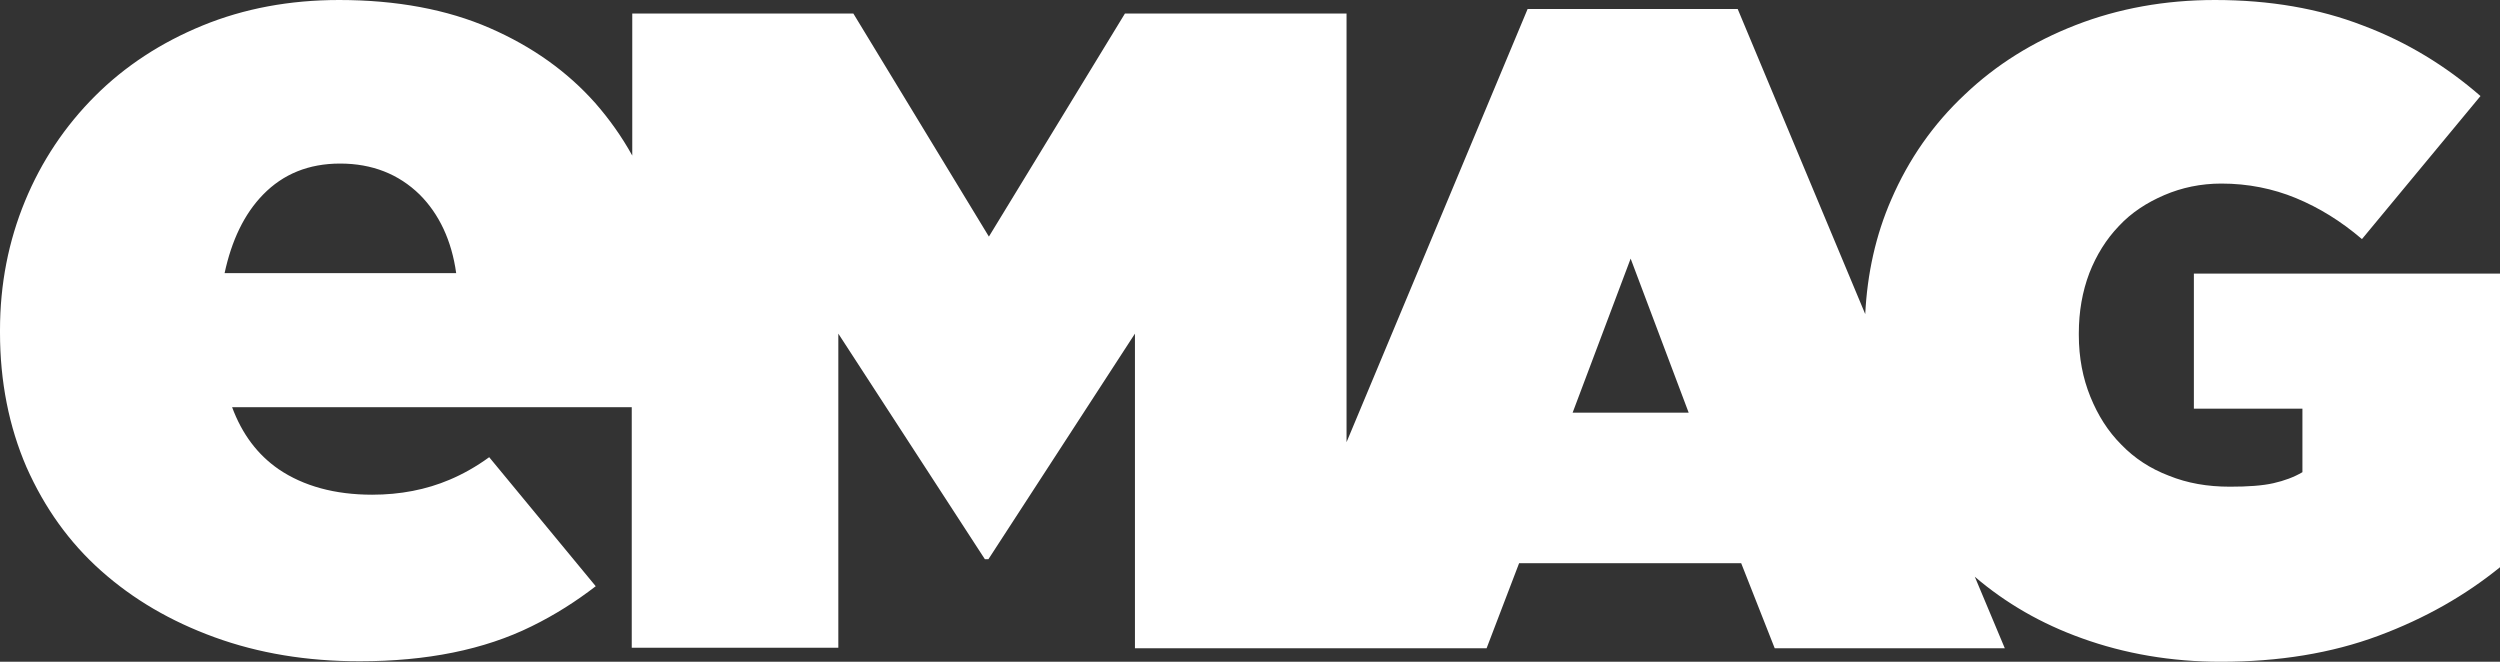 <?xml version="1.0" encoding="UTF-8" standalone="no"?>
<!DOCTYPE svg PUBLIC "-//W3C//DTD SVG 1.1//EN" "http://www.w3.org/Graphics/SVG/1.1/DTD/svg11.dtd">
<svg width="136px" height="36px" viewBox="0 0 136 36" version="1.1" xmlns="http://www.w3.org/2000/svg" xmlns:xlink="http://www.w3.org/1999/xlink" xml:space="preserve" xmlns:serif="http://www.serif.com/" style="fill-rule:evenodd;clip-rule:evenodd;stroke-linejoin:round;stroke-miterlimit:2;">
    <rect x="0" y="0" width="136" height="36" fill="#333333" stroke="none"/>
    <path d="M119.347,14.884L119.347,22.231L125.252,22.231L125.252,25.687C124.789,25.959 124.272,26.15 123.673,26.286C123.075,26.422 122.286,26.476 121.306,26.476C120.082,26.476 118.993,26.286 117.986,25.878C116.98,25.497 116.109,24.925 115.401,24.19C114.667,23.456 114.122,22.585 113.714,21.578C113.306,20.571 113.088,19.456 113.088,18.231L113.088,18.122C113.088,16.952 113.279,15.864 113.66,14.857C114.041,13.878 114.585,13.007 115.265,12.299C115.946,11.565 116.789,11.02 117.741,10.612C118.694,10.204 119.728,9.986 120.844,9.986C122.286,9.986 123.646,10.259 124.898,10.776C126.15,11.293 127.347,12.027 128.49,13.007L134.939,5.224C133.061,3.592 130.939,2.286 128.544,1.388C126.15,0.463 123.483,0 120.49,0C117.769,0 115.238,0.463 112.925,1.361C110.612,2.259 108.599,3.51 106.884,5.143C105.17,6.748 103.837,8.653 102.884,10.857C102.041,12.789 101.578,14.884 101.469,17.088L94.531,0.49L83.102,0.49L73.252,24.054L73.252,0.735L61.197,0.735L53.796,12.871L46.422,0.735L34.395,0.735L34.395,8.463C33.823,7.429 33.143,6.476 32.381,5.605C30.857,3.891 28.952,2.531 26.639,1.524C24.327,0.517 21.578,0 18.449,0C15.755,0 13.279,0.463 11.02,1.388C8.762,2.313 6.803,3.592 5.17,5.224C3.537,6.857 2.259,8.762 1.361,10.939C0.463,13.116 -0,15.456 -0,17.959L-0,18.095C-0,20.762 0.49,23.211 1.442,25.415C2.422,27.619 3.755,29.497 5.497,31.048C7.238,32.599 9.279,33.796 11.673,34.667C14.068,35.537 16.68,35.973 19.565,35.973C23.211,35.973 26.34,35.347 28.925,34.068C30.204,33.442 31.347,32.707 32.408,31.891L26.612,24.871C25.905,25.388 25.17,25.796 24.463,26.095C23.184,26.639 21.769,26.912 20.245,26.912C18.231,26.912 16.517,26.449 15.156,25.524C14.014,24.735 13.17,23.619 12.626,22.15L34.367,22.15L34.367,35.238L45.605,35.238L45.605,18.15L53.578,30.422L53.769,30.422L61.741,18.15L61.741,35.265L80.871,35.265L82.639,30.639L94.721,30.639L96.544,35.265L109.061,35.265L107.429,31.374C109.116,32.816 111.048,33.932 113.252,34.721C115.592,35.565 118.122,36 120.816,36C123.973,36 126.83,35.537 129.388,34.585C131.946,33.633 134.122,32.381 136,30.857L136,14.884L119.347,14.884ZM12.218,14.857C12.599,13.088 13.279,11.646 14.313,10.585C15.401,9.469 16.789,8.898 18.503,8.898C20.245,8.898 21.687,9.469 22.83,10.585C23.891,11.646 24.571,13.088 24.816,14.857L12.218,14.857ZM85.551,22.449L88.707,14.068L91.864,22.449L85.551,22.449Z" style="fill:#fff;fill-rule:nonzero;"/>
</svg>

